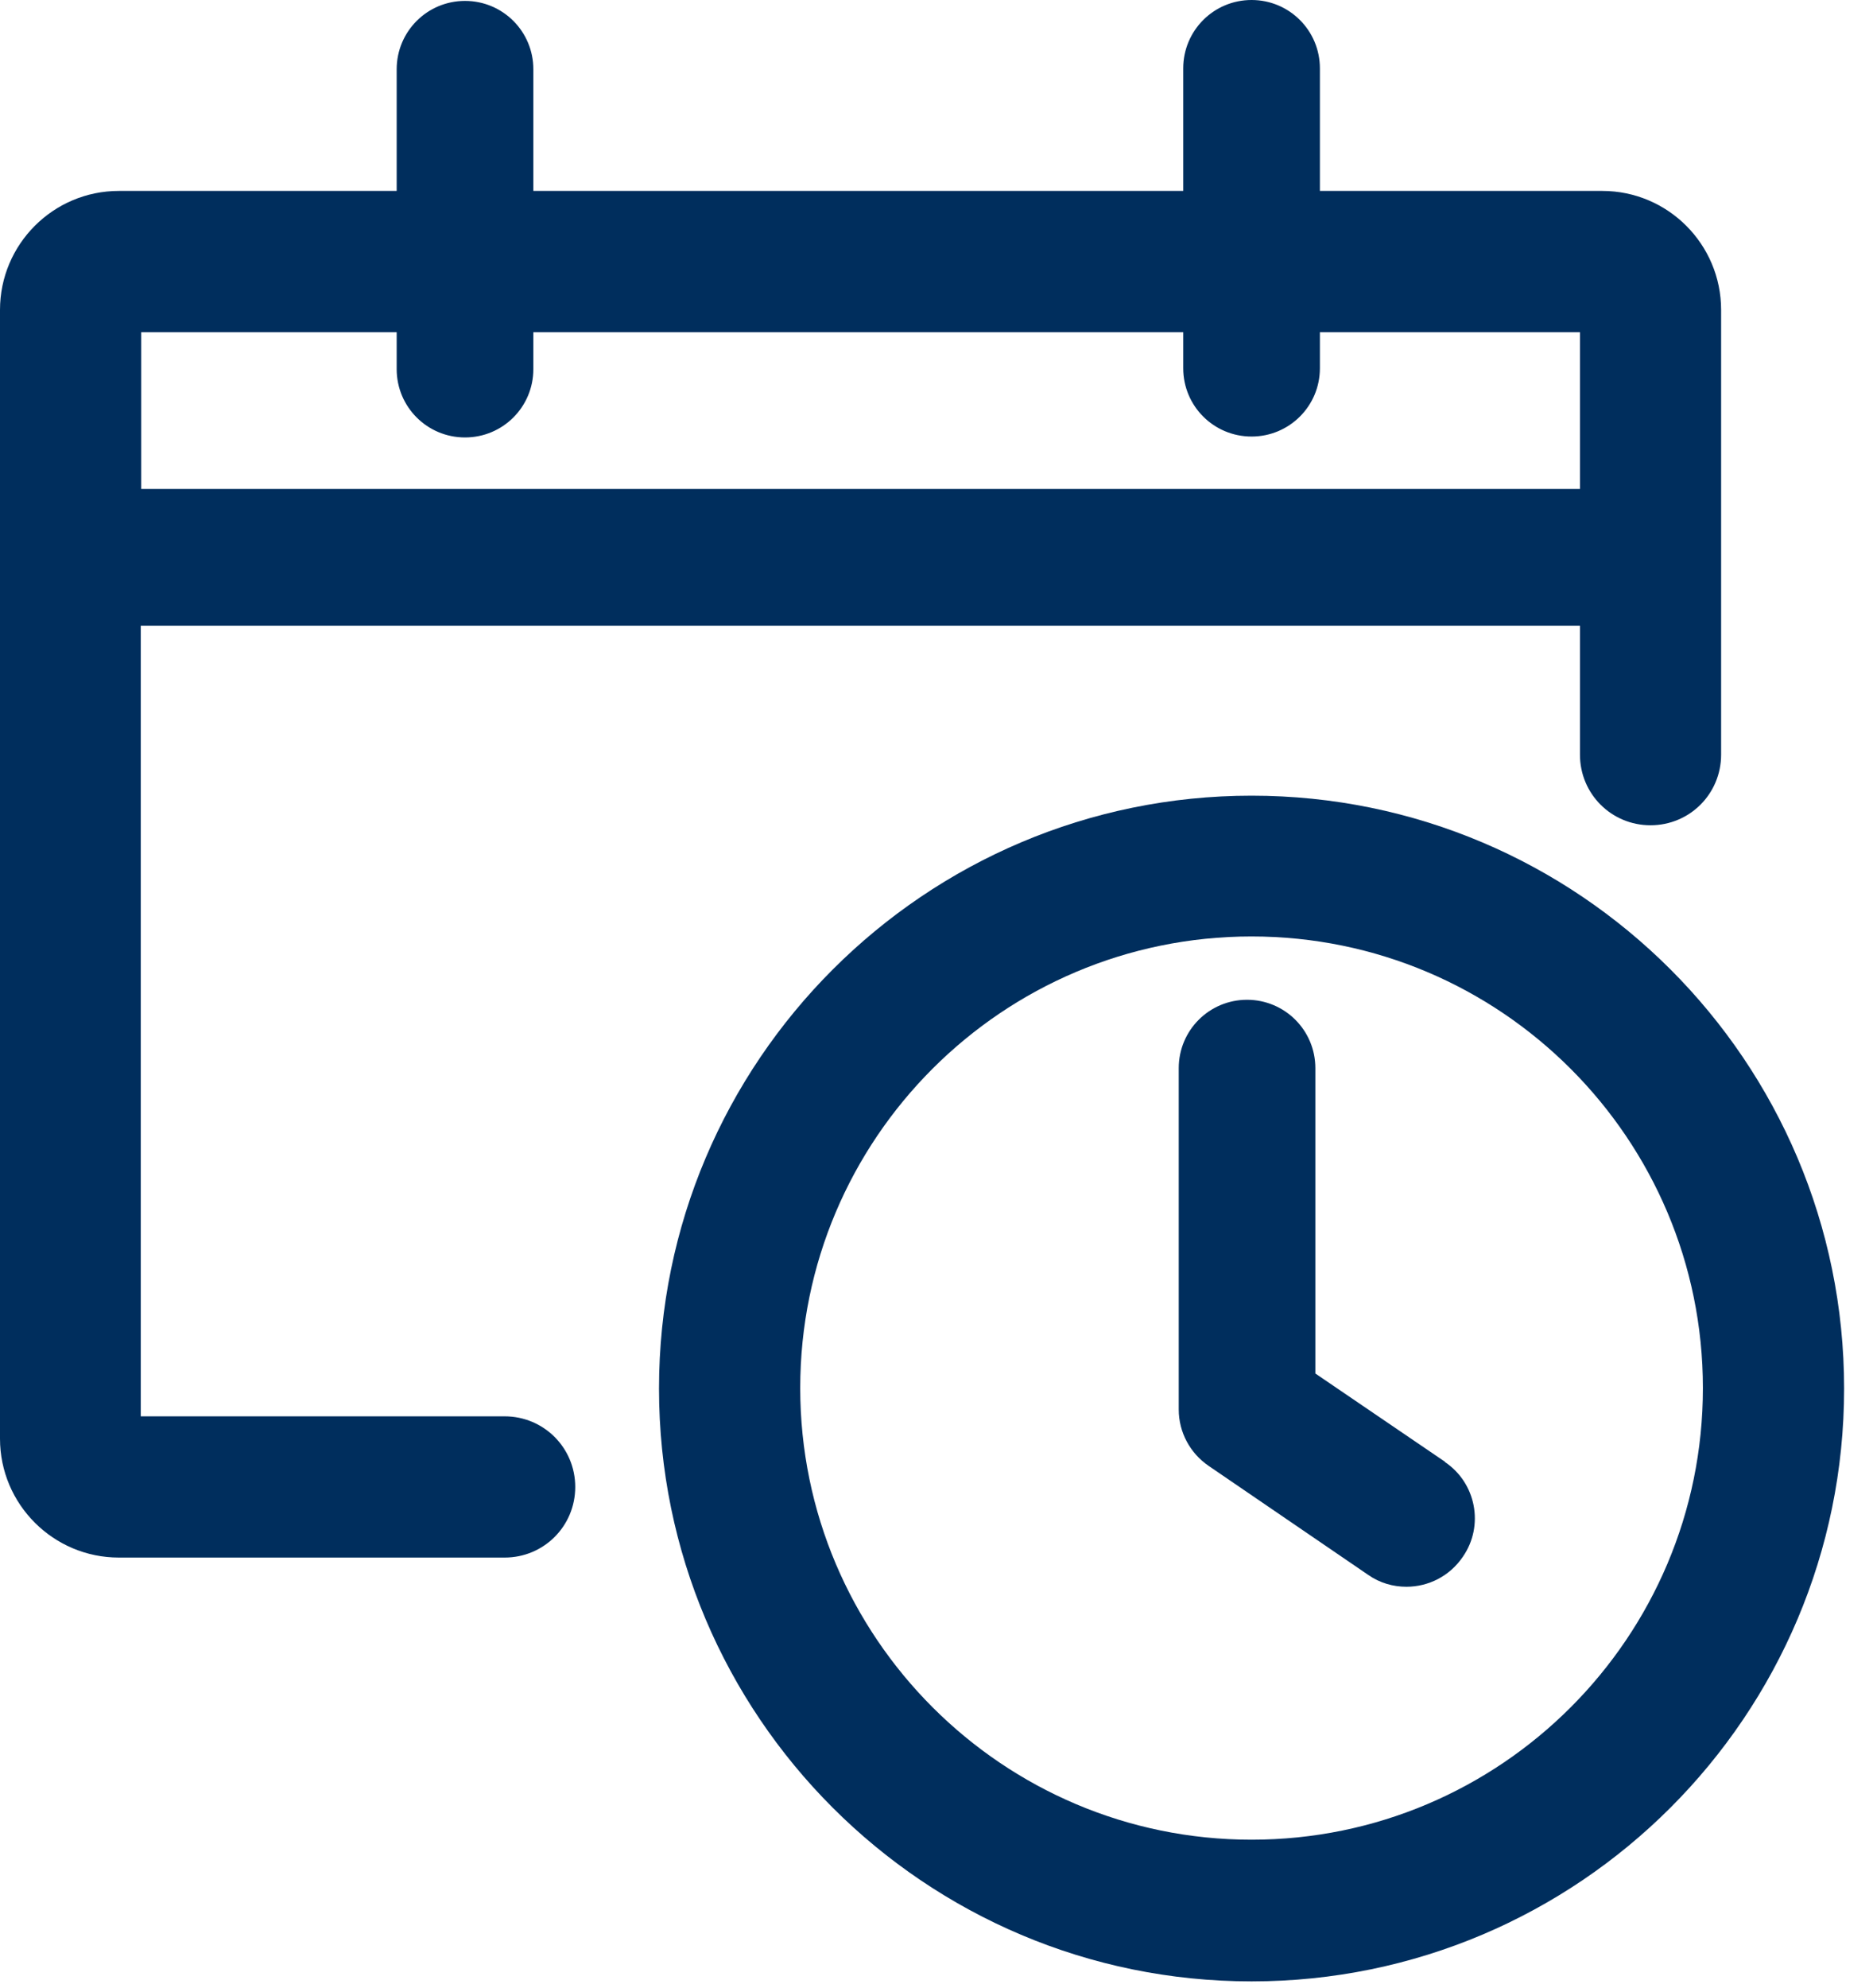 <svg width="33" height="35" viewBox="0 0 33 35" fill="none" xmlns="http://www.w3.org/2000/svg">
<path d="M8.883 24.94H2.48V11.018H27.837V13.288C27.837 13.979 28.39 14.532 29.08 14.532C29.77 14.532 30.324 13.979 30.324 13.288V5.457C30.324 4.301 29.385 3.362 28.23 3.362H23.255V1.204C23.255 0.538 22.717 0 22.051 0C21.385 0 20.847 0.538 20.847 1.204V3.362H9.397V1.22C9.397 0.554 8.859 0.016 8.193 0.016C7.527 0.016 6.989 0.554 6.989 1.22V3.362H2.094C0.939 3.362 0 4.301 0 5.457V25.333C0 26.488 0.939 27.427 2.094 27.427H8.891C9.581 27.427 10.135 26.874 10.135 26.184C10.135 25.494 9.581 24.94 8.891 24.94H8.883ZM6.989 5.85V6.5C6.989 7.166 7.527 7.703 8.193 7.703C8.859 7.703 9.397 7.166 9.397 6.5V5.85H20.847V6.484C20.847 7.15 21.385 7.687 22.051 7.687C22.717 7.687 23.255 7.15 23.255 6.484V5.85H27.837V8.61H2.488V5.85H6.989Z" fill="#002E5D"/>
<path d="M22.051 14.011C16.298 14.011 11.611 18.689 11.611 24.451C11.611 30.212 16.29 34.89 22.051 34.89C27.813 34.89 32.491 30.212 32.491 24.451C32.491 18.689 27.813 14.011 22.051 14.011ZM22.051 32.395C17.67 32.395 14.099 28.832 14.099 24.442C14.099 20.053 17.662 16.49 22.051 16.49C26.44 16.49 30.003 20.053 30.003 24.442C30.003 28.832 26.44 32.395 22.051 32.395Z" fill="#002E5D"/>
<path d="M25.462 25.742L23.175 24.186V18.809C23.175 18.143 22.637 17.605 21.971 17.605C21.305 17.605 20.768 18.143 20.768 18.809V24.819C20.768 25.221 20.968 25.59 21.297 25.814L24.106 27.732C24.314 27.877 24.547 27.941 24.78 27.941C25.165 27.941 25.542 27.756 25.775 27.411C26.152 26.866 26.008 26.111 25.454 25.742H25.462Z" fill="#002E5D"/>
</svg>
